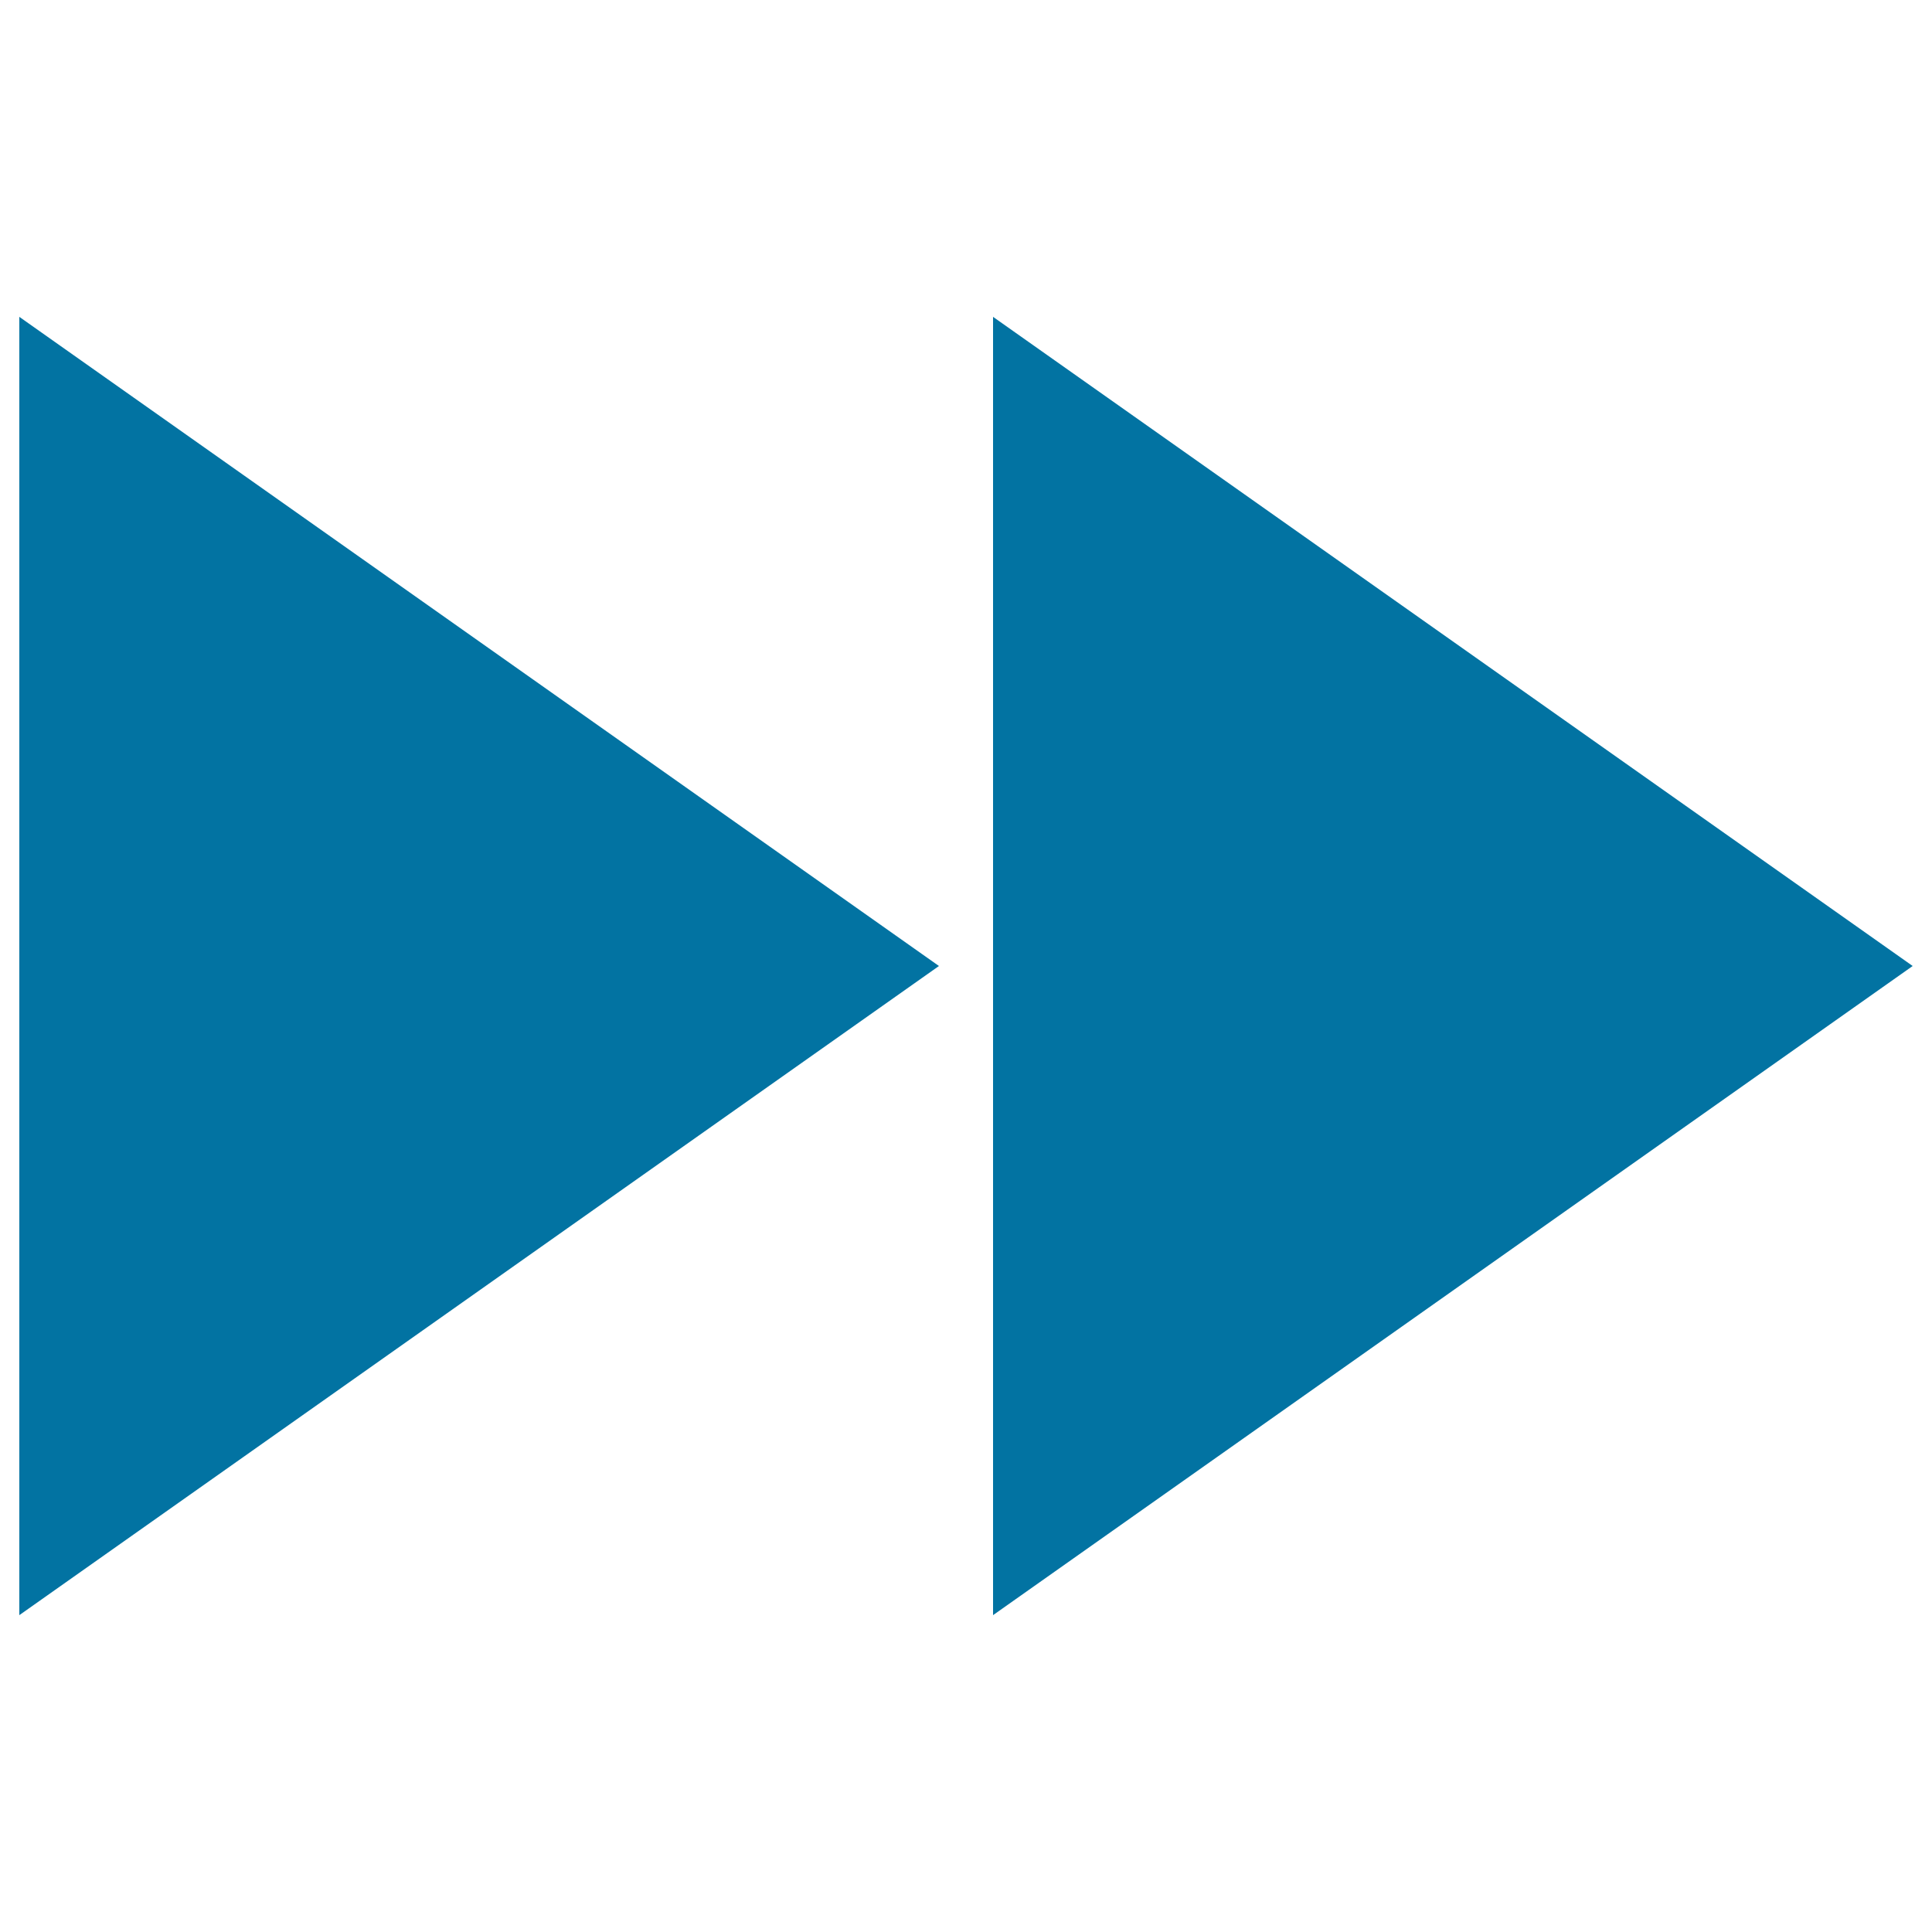 <svg xmlns="http://www.w3.org/2000/svg" viewBox="0 0 1000 1000" style="fill:#0273a2">
<title>Fast Forward Button SVG icon</title>
<g><g id="fast-forward"><path d="M10,836l476-336L10,164V836z M514,164v672l476-336L514,164z"/></g></g>
</svg>